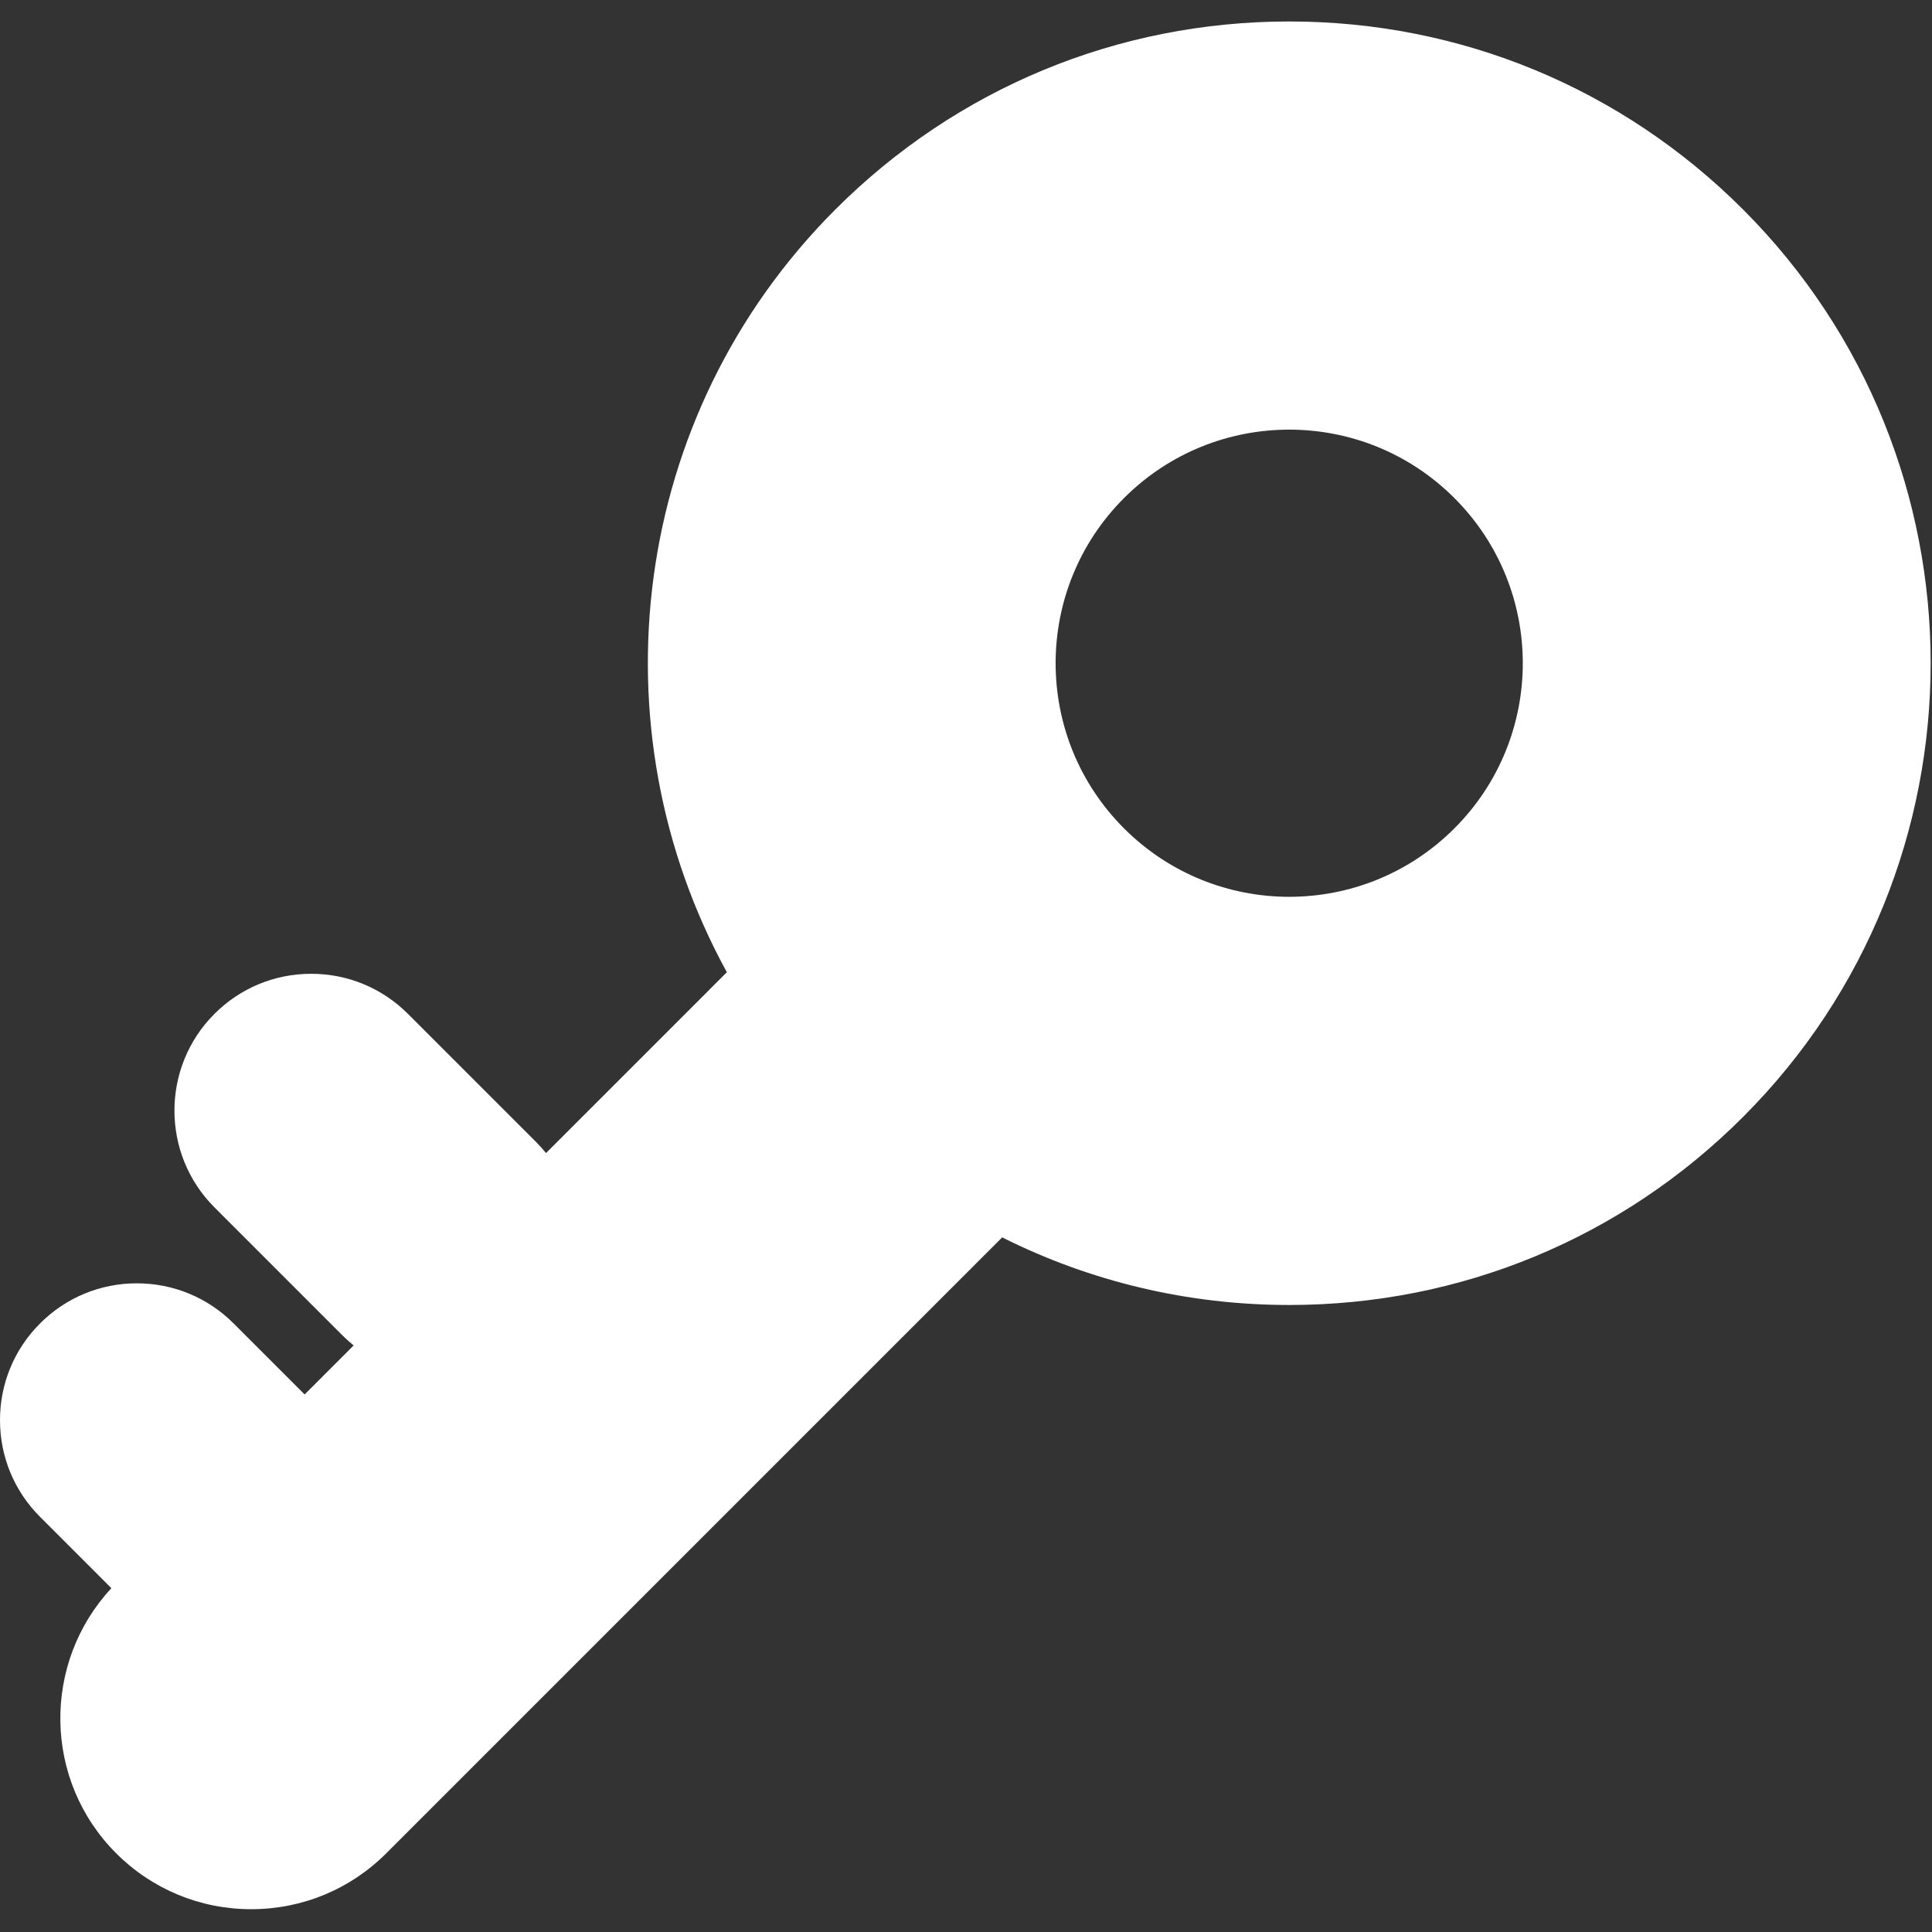 <?xml version="1.0" encoding="UTF-8"?> <svg xmlns="http://www.w3.org/2000/svg" width="213" height="213" viewBox="0 0 213 213" fill="none"><rect x="0" y="0" width="213" height="213" fill="#333333" stroke="none"/> <g clip-path="url(#clip0_114:97)"> <path d="M192.162 23.09C178.799 9.726 161.031 2.367 142.133 2.367C123.234 2.367 105.466 9.726 92.103 23.091C69.363 45.83 65.387 80.316 80.135 107.186L60.197 127.124C59.862 126.71 59.507 126.309 59.125 125.927L44.975 111.777C42.126 108.928 38.338 107.359 34.309 107.359C30.281 107.359 26.493 108.927 23.643 111.777C17.761 117.659 17.761 127.228 23.643 133.11L37.793 147.261C38.175 147.642 38.575 147.997 38.989 148.332L33.584 153.737L25.751 145.904C22.902 143.054 19.114 141.485 15.085 141.485C11.055 141.485 7.267 143.054 4.419 145.904C1.569 148.751 0 152.539 0 156.569C0 160.599 1.569 164.386 4.419 167.235L12.279 175.096C4.613 183.347 4.772 196.285 12.8 204.316C16.779 208.295 22.071 210.486 27.697 210.486C33.323 210.486 38.615 208.295 42.594 204.315L110.489 136.42C120.193 141.283 130.96 143.873 142.131 143.873C161.029 143.873 178.797 136.514 192.16 123.149C219.749 95.563 219.749 50.676 192.162 23.09ZM160.343 91.329C150.286 101.386 133.98 101.386 123.923 91.329C113.866 81.272 113.866 64.966 123.923 54.909C133.98 44.852 150.286 44.852 160.343 54.909C170.4 64.966 170.4 81.272 160.343 91.329Z" fill="white"></path> </g> <defs> <clipPath id="clip0_114:97"> <rect width="212.852" height="212.852" fill="white"></rect> </clipPath> </defs> </svg> 